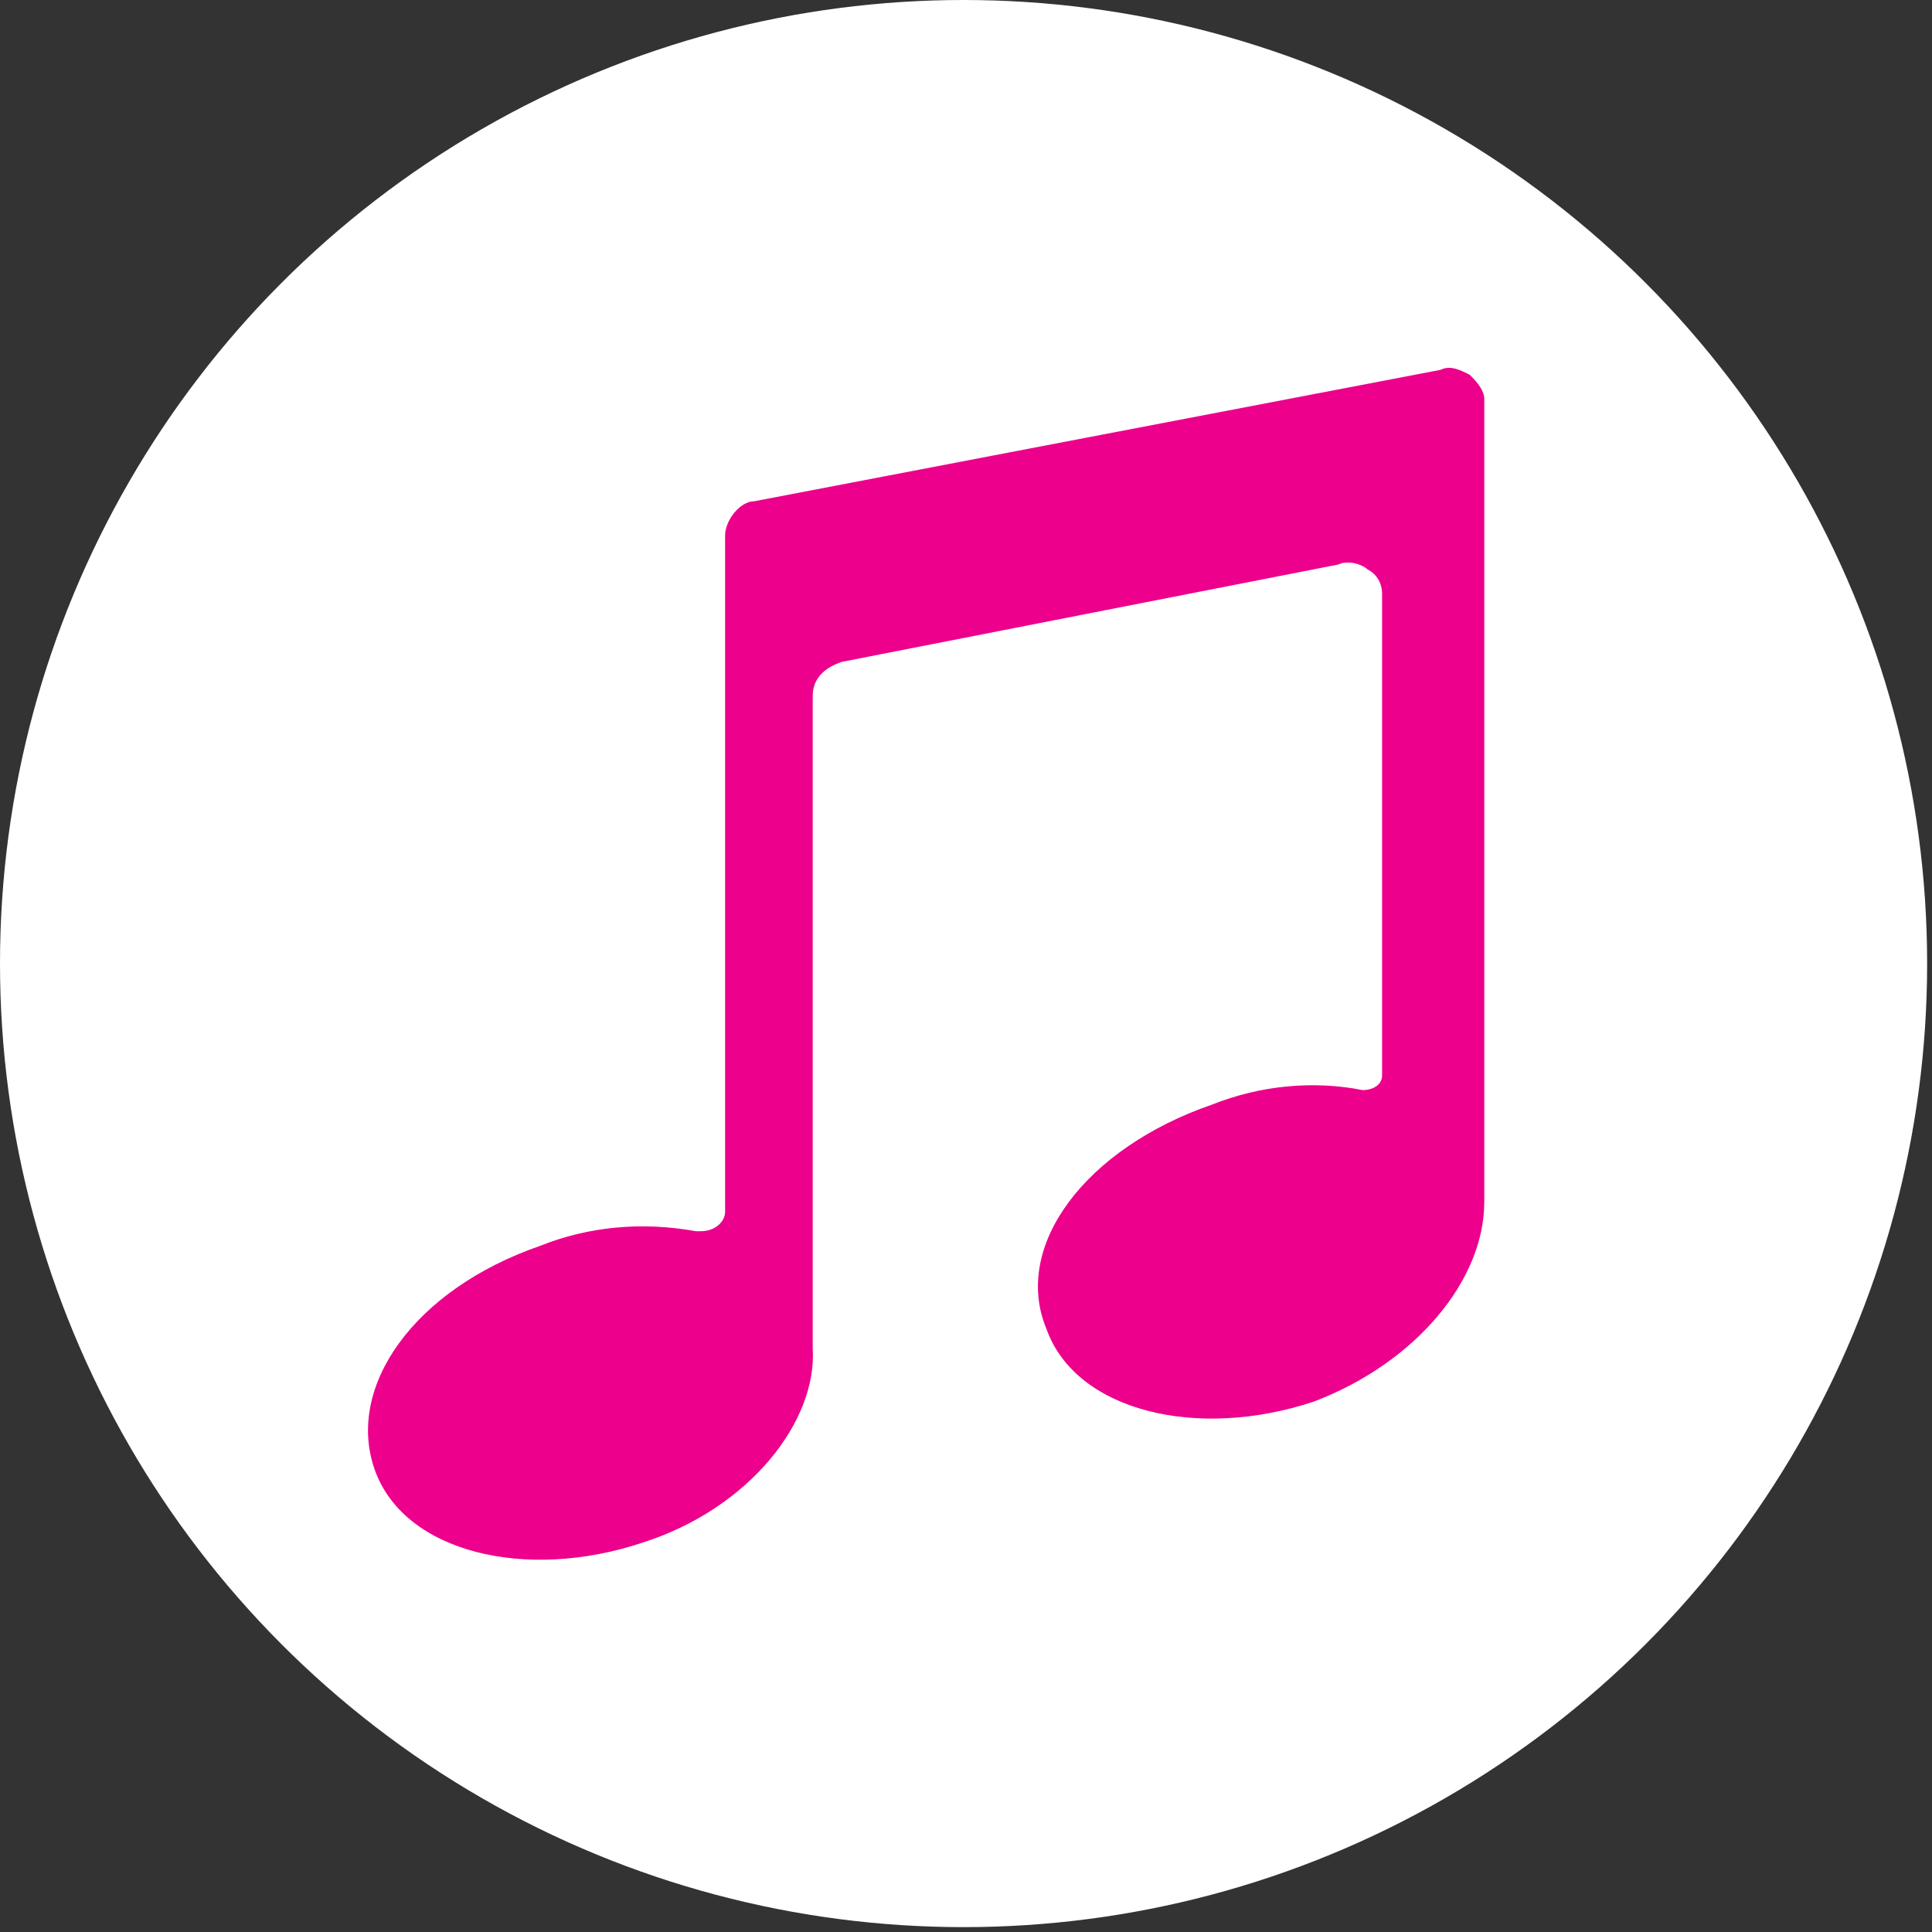 <?xml version="1.0" encoding="utf-8"?>
<!-- Generator: Adobe Illustrator 22.0.1, SVG Export Plug-In . SVG Version: 6.00 Build 0)  -->
<svg version="1.1" id="Layer_1" xmlns="http://www.w3.org/2000/svg" xmlns:xlink="http://www.w3.org/1999/xlink" x="0px" y="0px"
	 width="39.7px" height="39.7px" viewBox="0 0 39.7 39.7" enable-background="new 0 0 39.7 39.7" xml:space="preserve">
<rect x="0" y="0" width="39.7" height="39.7" fill="#333333" stroke="none"/>
<title>Netflix</title>
<desc>Created with Sketch.</desc>
<g id="Page-1">
	<g id="Shop-landing-page" transform="translate(-276, -2484)">
		<g id="Get-More-Copy" transform="translate(0, 2300)">
			<g id="Group-3" transform="translate(262, 178)">
				<g id="Group-11" transform="translate(14, 0)">
					<g id="Netflix">
						<ellipse id="Oval-Copy-4" fill="#FFFFFF" cx="19.8" cy="25.8" rx="19.8" ry="19.8"/>
					</g>
				</g>
			</g>
		</g>
	</g>
</g>
<g id="Icon_x2F_music">
	<path id="Page-1_1_" fill="#EC008C" d="M27,28.8c-2.4,0.8-4.9,0.2-5.5-1.5c-0.7-1.7,0.8-3.7,3.4-4.6c1-0.4,2.1-0.5,3.1-0.3H28l0,0
		c0.2,0,0.4-0.1,0.4-0.3v-9.9c0-0.2-0.1-0.4-0.3-0.5c-0.1-0.1-0.4-0.2-0.6-0.1l-10.2,2l0,0c-0.3,0.1-0.6,0.3-0.6,0.7v13.4
		c0.1,1.5-1.3,3.3-3.5,4c-2.4,0.8-4.9,0.2-5.5-1.5s0.8-3.7,3.4-4.6c1-0.4,2.1-0.5,3.2-0.3h0.1c0.3,0,0.5-0.2,0.5-0.4V11
		c0-0.3,0.3-0.7,0.6-0.7l14.1-2.7c0.2-0.1,0.4,0,0.6,0.1c0.1,0.1,0.3,0.3,0.3,0.5v16.5C30.5,26.3,29.1,28,27,28.8L27,28.8z"/>
</g>
</svg>
